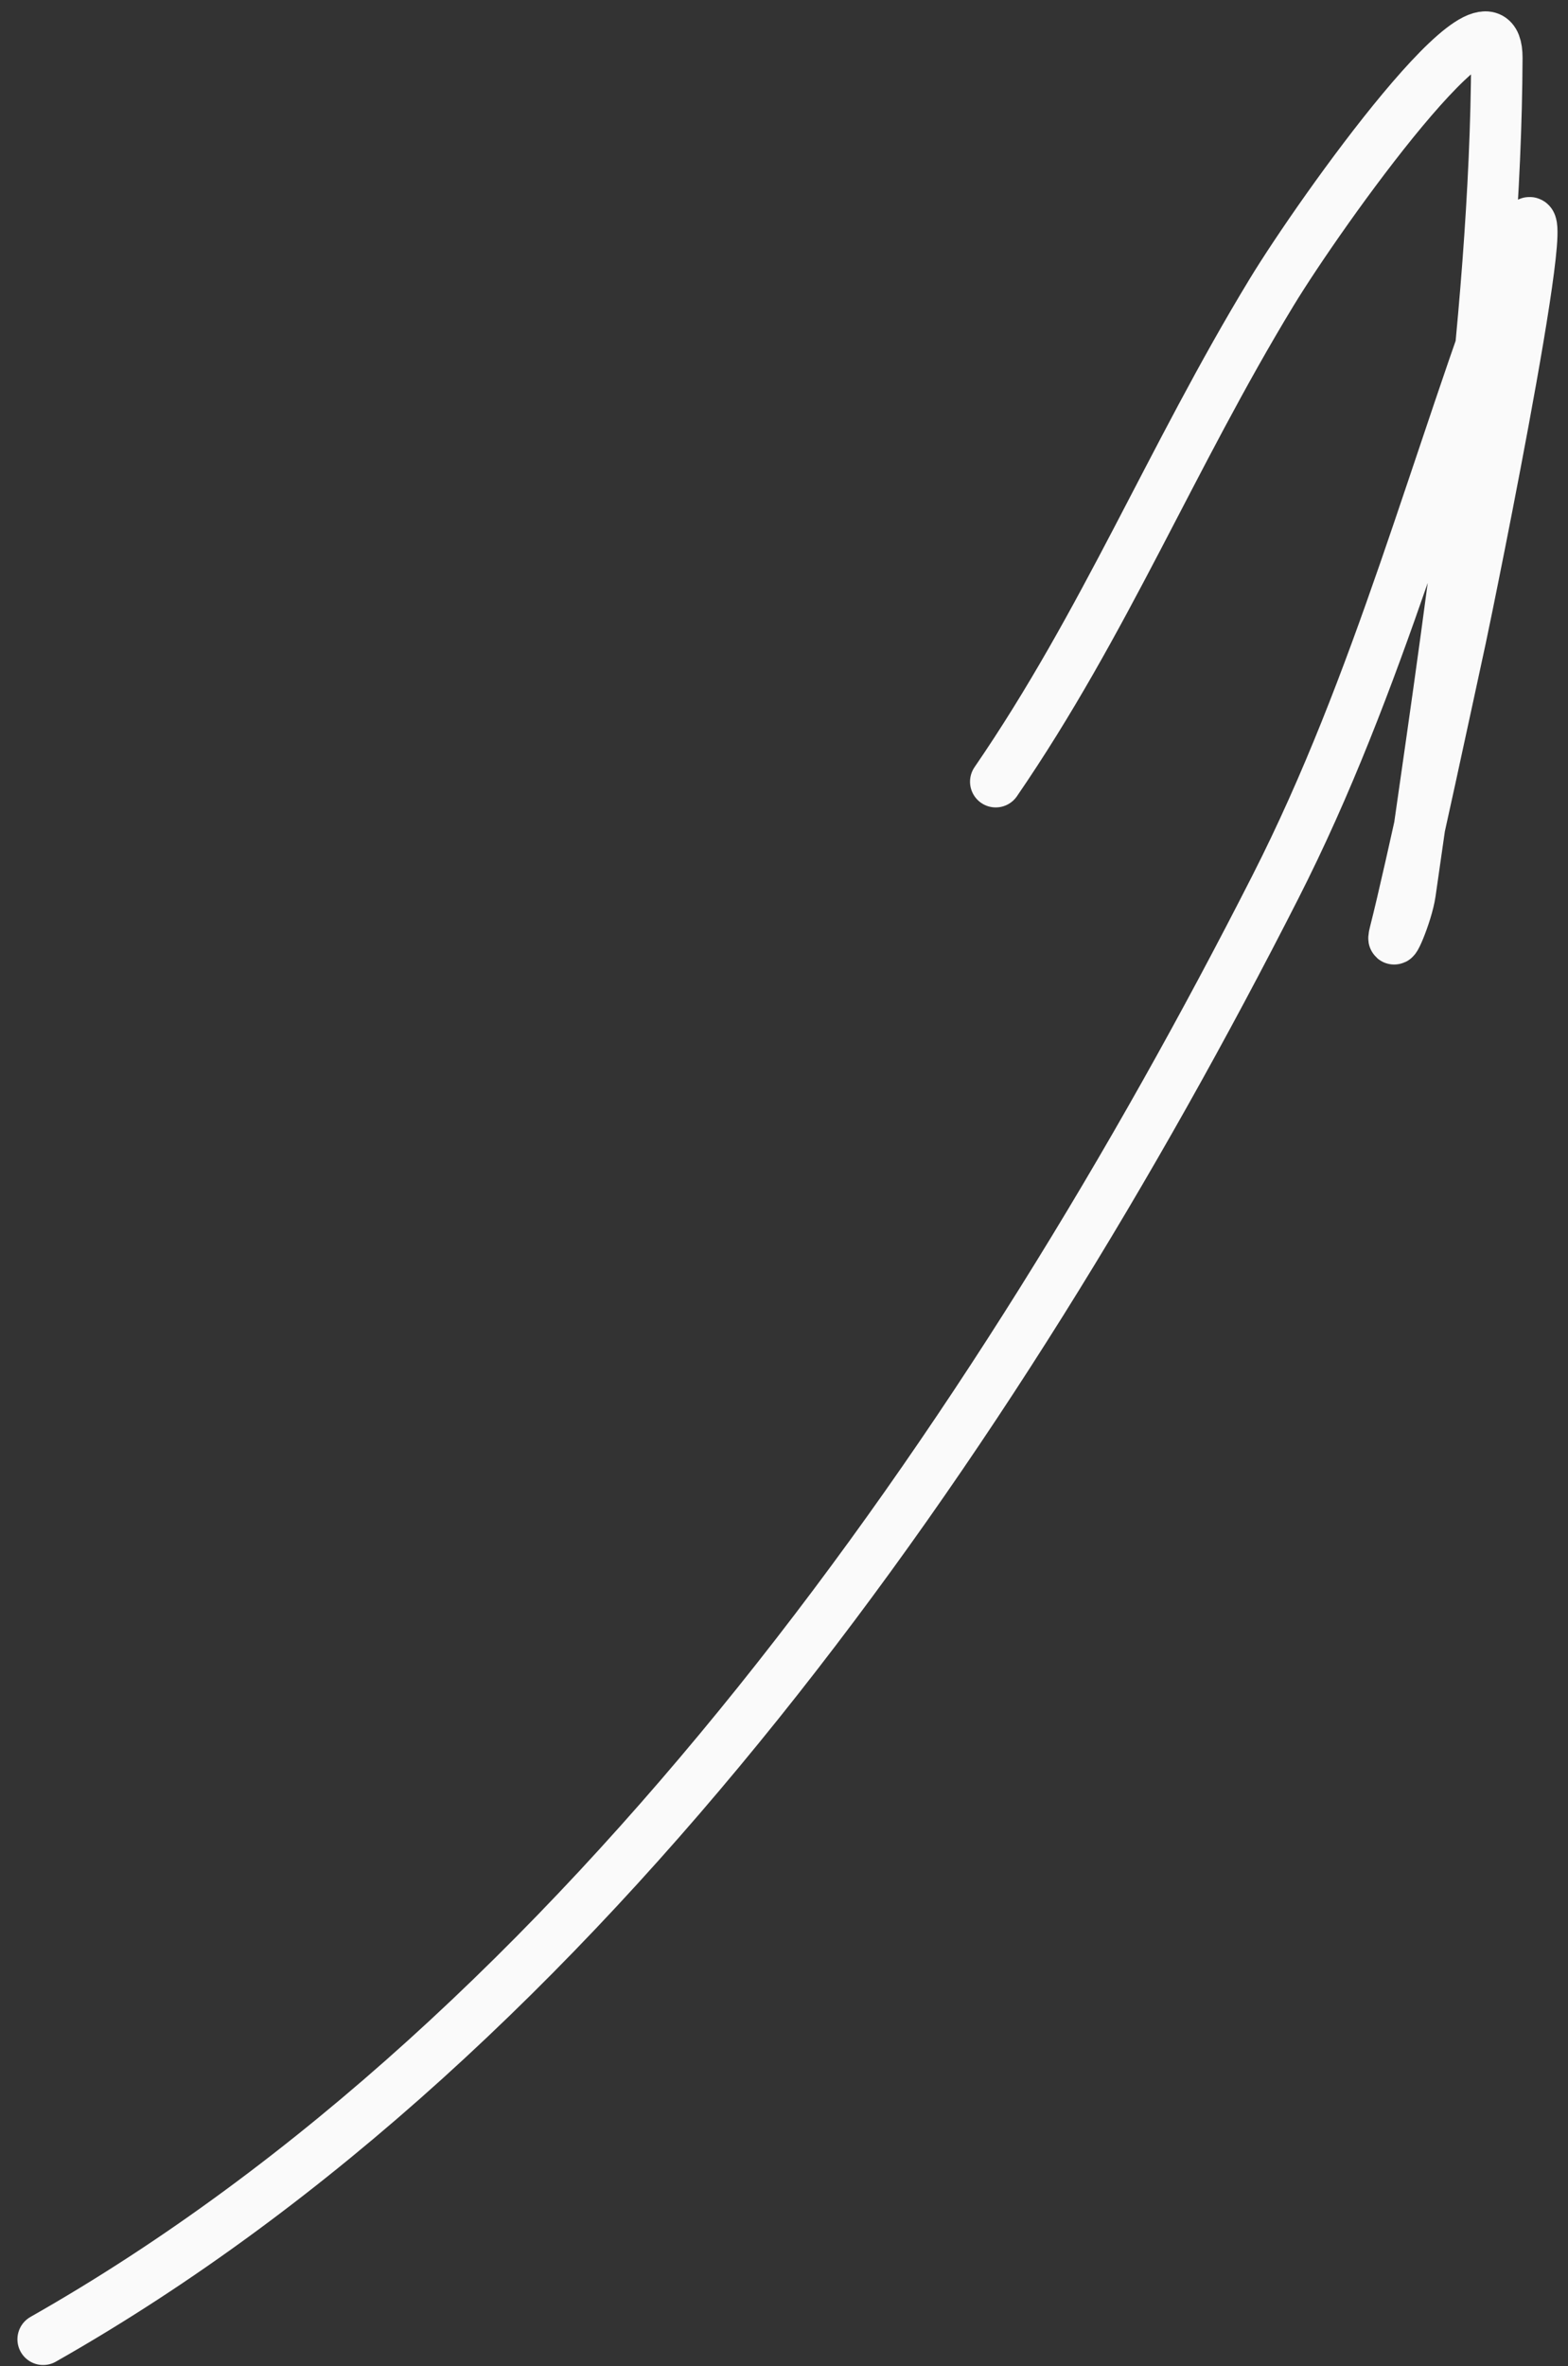 <?xml version="1.0" encoding="UTF-8"?> <svg xmlns="http://www.w3.org/2000/svg" width="61" height="92" fill="none"><rect width="100%" height="100%" fill="#333333" stroke="none"/><path d="M1.678 90.95C22.771 78.983 38.79 55.758 49.611 34.497c4.05-7.955 6.234-16.516 9.383-24.857 2.08-5.514-1.912 13.966-2.17 15.155-.397 1.819-1.929 9.024-2.552 11.462-.216.842.464-.694.586-1.554 1.442-10.143 3.333-22.19 3.374-32.45.015-3.648-6.868 5.993-8.765 9.116-3.913 6.44-6.47 12.82-10.73 19.023" stroke="#FAFAFA" stroke-width="2" stroke-linecap="round"></path></svg> 